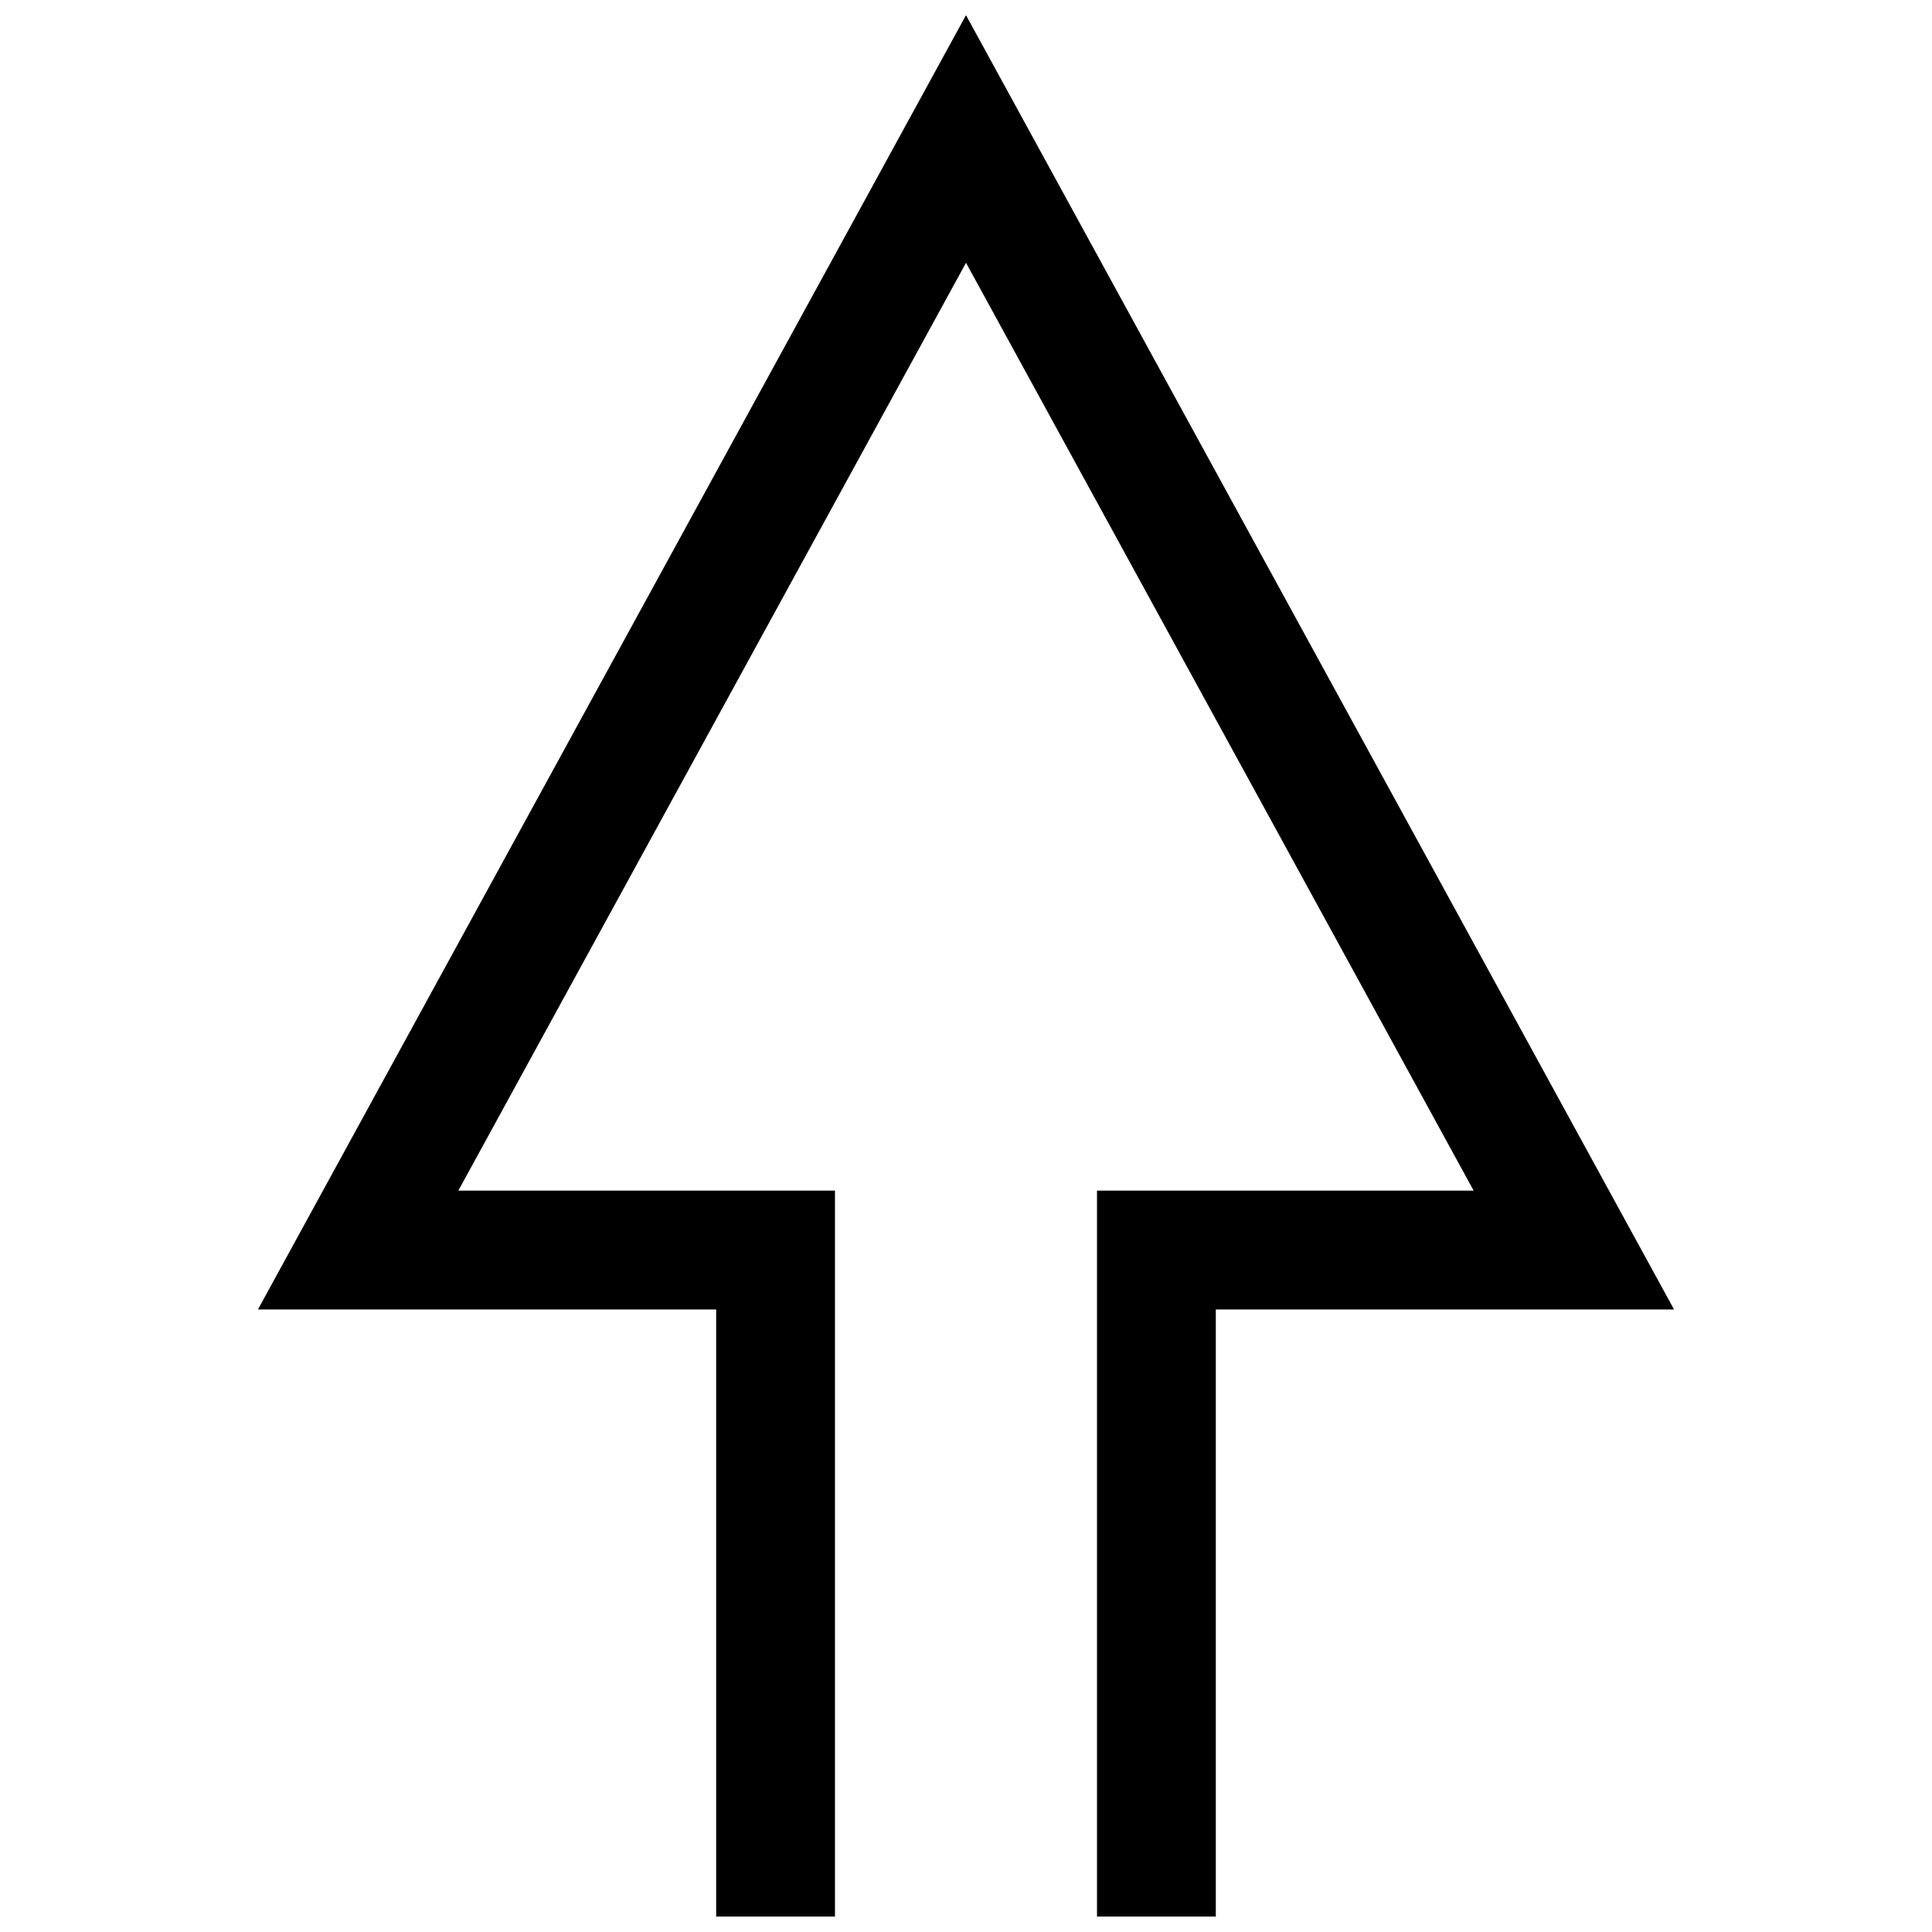 <?xml version="1.0" encoding="UTF-8"?>
<!-- Uploaded to: SVG Repo, www.svgrepo.com, Generator: SVG Repo Mixer Tools -->
<svg width="800px" height="800px" version="1.1" viewBox="144 144 512 512" xmlns="http://www.w3.org/2000/svg">
 <defs>
  <clipPath id="a">
   <path d="m212 148.09h376v503.81h-376z"/>
  </clipPath>
 </defs>
 <g clip-path="url(#a)">
  <path d="m400 148.02-187.64 343h121.43v160.96h31.488v-192.45h-99.816l134.54-245.89 134.53 245.89h-99.816v192.45h31.488v-160.96h121.43z"/>
 </g>
</svg>